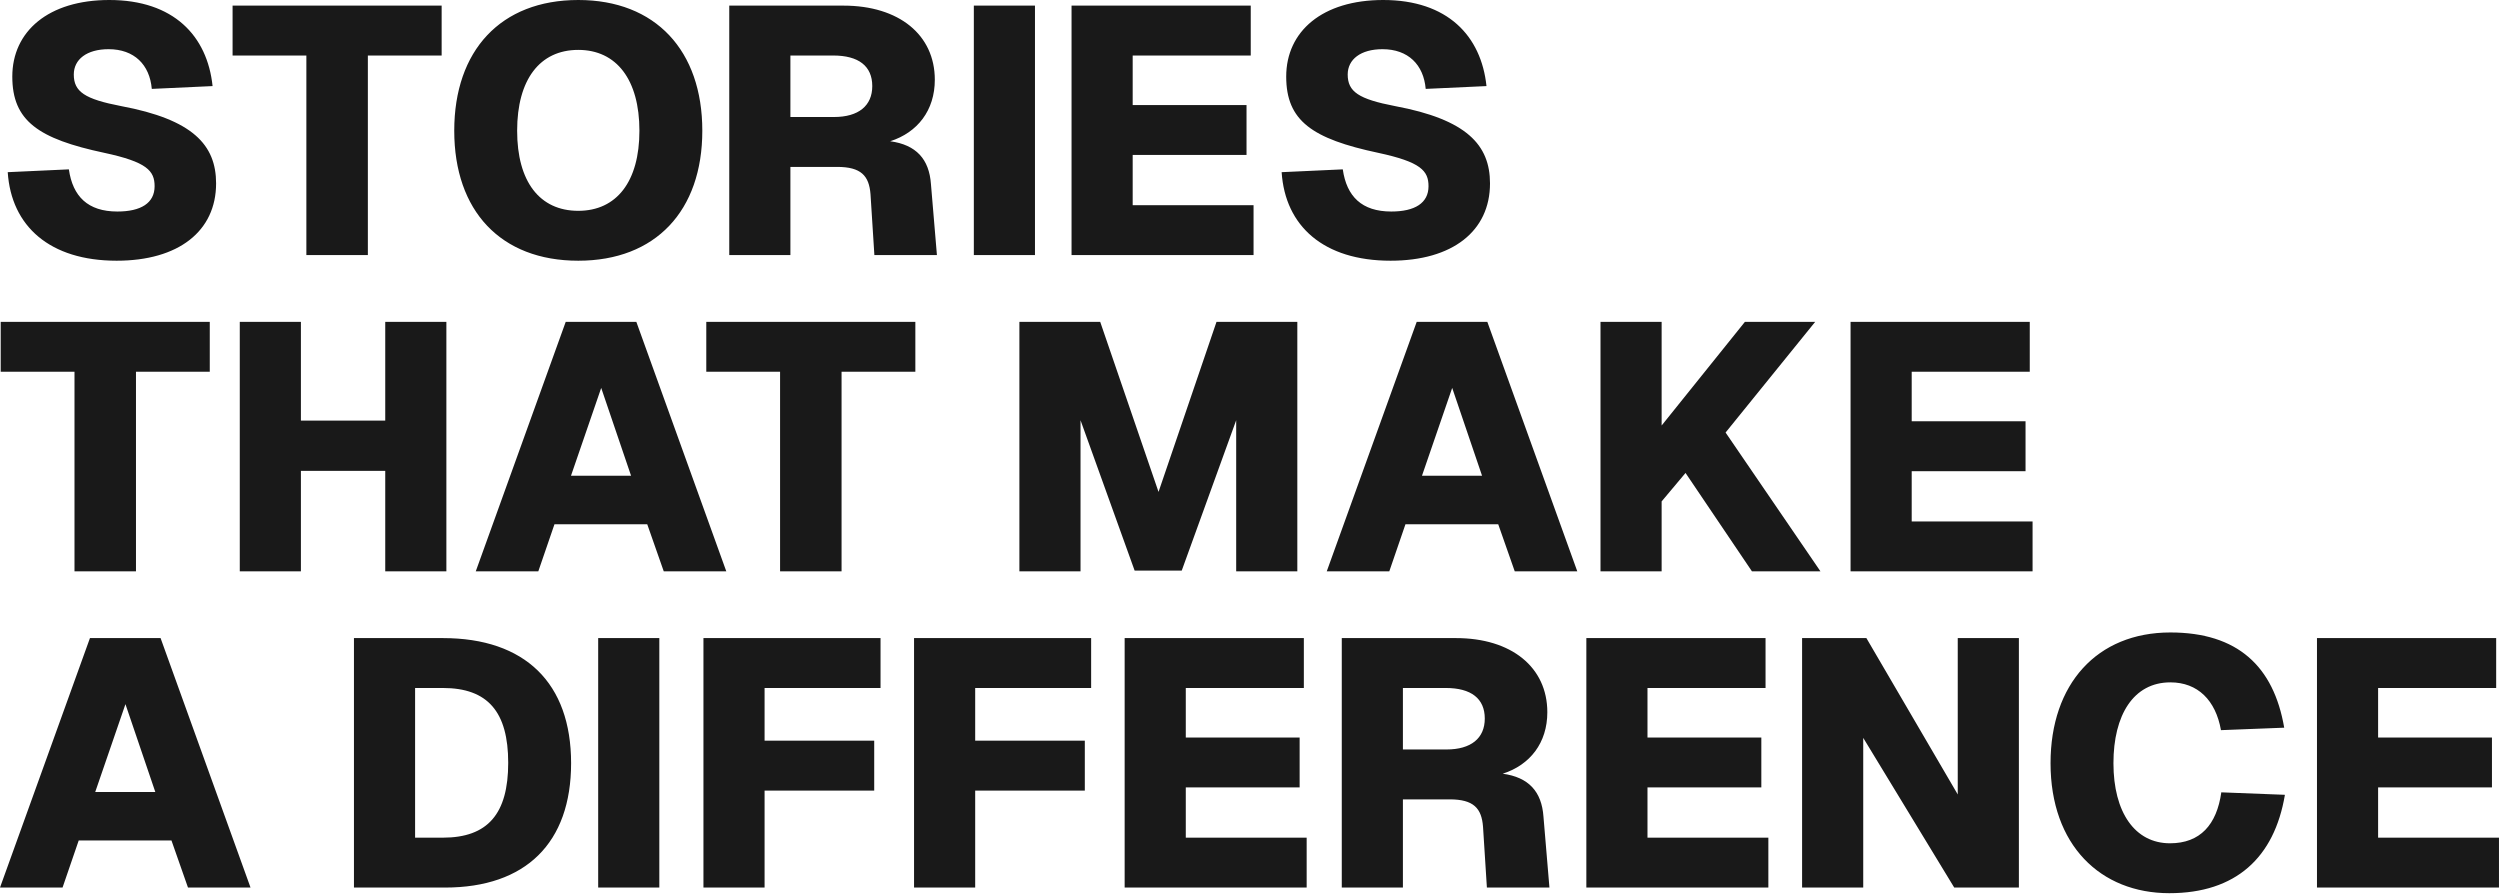 <svg width="1423" height="509" viewBox="0 0 1423 509" fill="none" xmlns="http://www.w3.org/2000/svg">
<path d="M66.401 148.4C28.401 148.4 6.401 128.8 4.401 98L39.201 96.4C41.401 111.8 50.001 120.4 66.801 120.4C80.201 120.4 88.001 115.6 88.001 106C88.001 97.2 83.601 92.2 59.401 87C21.801 79 7.001 68.8 7.001 43.6C7.001 17.8 27.601 0 62.201 0C98.801 0 118.001 20.4 121.001 49L86.401 50.6C85.201 36.8 76.401 28 61.801 28C49.401 28 42.001 33.8 42.001 42.4C42.001 52.2 48.201 56.4 69.001 60.4C109.601 68 123.001 82.4 123.001 104.4C123.001 131.6 101.601 148.4 66.401 148.4ZM174.385 145.2V31.6H132.385V3.2H251.385V31.6H209.385V145.2H174.385ZM329.157 148.4C284.957 148.4 258.557 120 258.557 74.4C258.557 28.8 284.957 0 329.157 0C373.157 0 399.757 28.8 399.757 74.4C399.757 120 373.157 148.4 329.157 148.4ZM329.157 120C350.957 120 363.957 103.4 363.957 74.4C363.957 45.4 350.957 28.4 329.157 28.4C307.157 28.4 294.357 45.4 294.357 74.4C294.357 103.4 307.157 120 329.157 120ZM415.096 145.2V3.2H480.096C511.696 3.2 532.096 19.8 532.096 45.4C532.096 62.8 522.296 75.4 506.696 80.4C521.496 82.4 528.896 90.6 529.896 104.8L533.296 145.2H497.696L495.496 110.6C494.696 100 490.096 95 476.496 95H449.896V145.2H415.096ZM474.696 66.6C488.696 66.6 496.496 60.2 496.496 49C496.496 37.6 488.696 31.6 474.296 31.6H449.896V66.6H474.696ZM554.307 145.2V3.2H589.107V145.2H554.307ZM609.924 145.2V3.2H711.924V31.6H644.724V59.8H709.524V88.2H644.724V116.8H713.524V145.2H609.924ZM791.51 148.4C753.51 148.4 731.51 128.8 729.51 98L764.31 96.4C766.51 111.8 775.11 120.4 791.91 120.4C805.31 120.4 813.11 115.6 813.11 106C813.11 97.2 808.71 92.2 784.51 87C746.91 79 732.11 68.8 732.11 43.6C732.11 17.8 752.71 0 787.31 0C823.91 0 843.11 20.4 846.11 49L811.51 50.6C810.31 36.8 801.51 28 786.91 28C774.51 28 767.11 33.8 767.11 42.4C767.11 52.2 773.31 56.4 794.11 60.4C834.71 68 848.11 82.4 848.11 104.4C848.11 131.6 826.71 148.4 791.51 148.4ZM42.401 325.2V211.6H0.401V183.2H119.401V211.6H77.401V325.2H42.401ZM136.479 325.2V183.2H171.279V239.4H219.279V183.2H254.079V325.2H219.279V268H171.279V325.2H136.479ZM270.805 325.2L322.005 183.2H362.205L413.405 325.2H377.805L368.405 298.4H315.605L306.405 325.2H270.805ZM325.005 270.8H359.205L342.205 220.8L325.005 270.8ZM444.018 325.2V211.6H402.018V183.2H521.018V211.6H479.018V325.2H444.018ZM580.237 325.2V183.2H626.237L659.437 280L692.437 183.2H738.437V325.2H703.637V239.2L672.637 324.8H645.837L615.037 239.2V325.2H580.237ZM755.188 325.2L806.388 183.2H846.588L897.788 325.2H862.188L852.788 298.4H799.988L790.788 325.2H755.188ZM809.388 270.8H843.588L826.588 220.8L809.388 270.8ZM911.002 325.2V183.2H945.802V242.2L993.202 183.2H1033.2L982.202 246.2L1036.2 325.2H997.202L959.402 269.2L945.802 285.4V325.2H911.002ZM1053.34 325.2V183.2H1155.34V211.6H1088.14V239.8H1152.94V268.2H1088.14V296.8H1156.94V325.2H1053.34ZM0.001 505.2L51.201 363.2H91.401L142.601 505.2H107.001L97.601 478.4H44.801L35.601 505.2H0.001ZM54.201 450.8H88.401L71.401 400.8L54.201 450.8ZM201.471 505.2V363.2H252.071C298.871 363.2 325.071 388.8 325.071 434.4C325.071 479.8 299.271 505.2 253.271 505.2H201.471ZM252.071 476.8C277.671 476.8 289.271 463.2 289.271 434.2C289.271 405.2 277.671 391.6 252.071 391.6H236.271V476.8H252.071ZM340.487 505.2V363.2H375.287V505.2H340.487ZM400.401 505.2V363.2H501.201V391.6H435.201V421.6H497.601V450H435.201V505.2H400.401ZM520.276 505.2V363.2H621.076V391.6H555.076V421.6H617.476V450H555.076V505.2H520.276ZM640.151 505.2V363.2H742.151V391.6H674.951V419.8H739.751V448.2H674.951V476.8H743.751V505.2H640.151ZM763.737 505.2V363.2H828.737C860.337 363.2 880.737 379.8 880.737 405.4C880.737 422.8 870.937 435.4 855.337 440.4C870.137 442.4 877.537 450.6 878.537 464.8L881.937 505.2H846.337L844.137 470.6C843.337 460 838.737 455 825.137 455H798.537V505.2H763.737ZM823.337 426.6C837.337 426.6 845.137 420.2 845.137 409C845.137 397.6 837.337 391.6 822.937 391.6H798.537V426.6H823.337ZM902.948 505.2V363.2H1004.95V391.6H937.748V419.8H1002.55V448.2H937.748V476.8H1006.55V505.2H902.948ZM1025.75 505.2V363.2H1062.35L1114.35 452.2V363.2H1149.15V505.2H1112.35L1060.55 420V505.2H1025.75ZM1234.77 508.4C1195.57 508.4 1167.17 481 1167.17 434.4C1167.17 389.4 1193.57 360 1235.37 360C1273.57 360 1294.17 379.2 1300.17 414.2L1264.17 415.6C1261.17 398.6 1250.97 388.4 1235.37 388.4C1214.37 388.4 1202.97 407 1202.97 434.4C1202.97 462.4 1215.17 480 1235.17 480C1252.37 480 1261.77 469.4 1264.37 451L1300.57 452.4C1294.57 488.2 1272.57 508.4 1234.77 508.4ZM1318.82 505.2V363.2H1420.82V391.6H1353.62V419.8H1418.42V448.2H1353.62V476.8H1422.42V505.2H1318.82Z" fill="#191919"/>
</svg>
